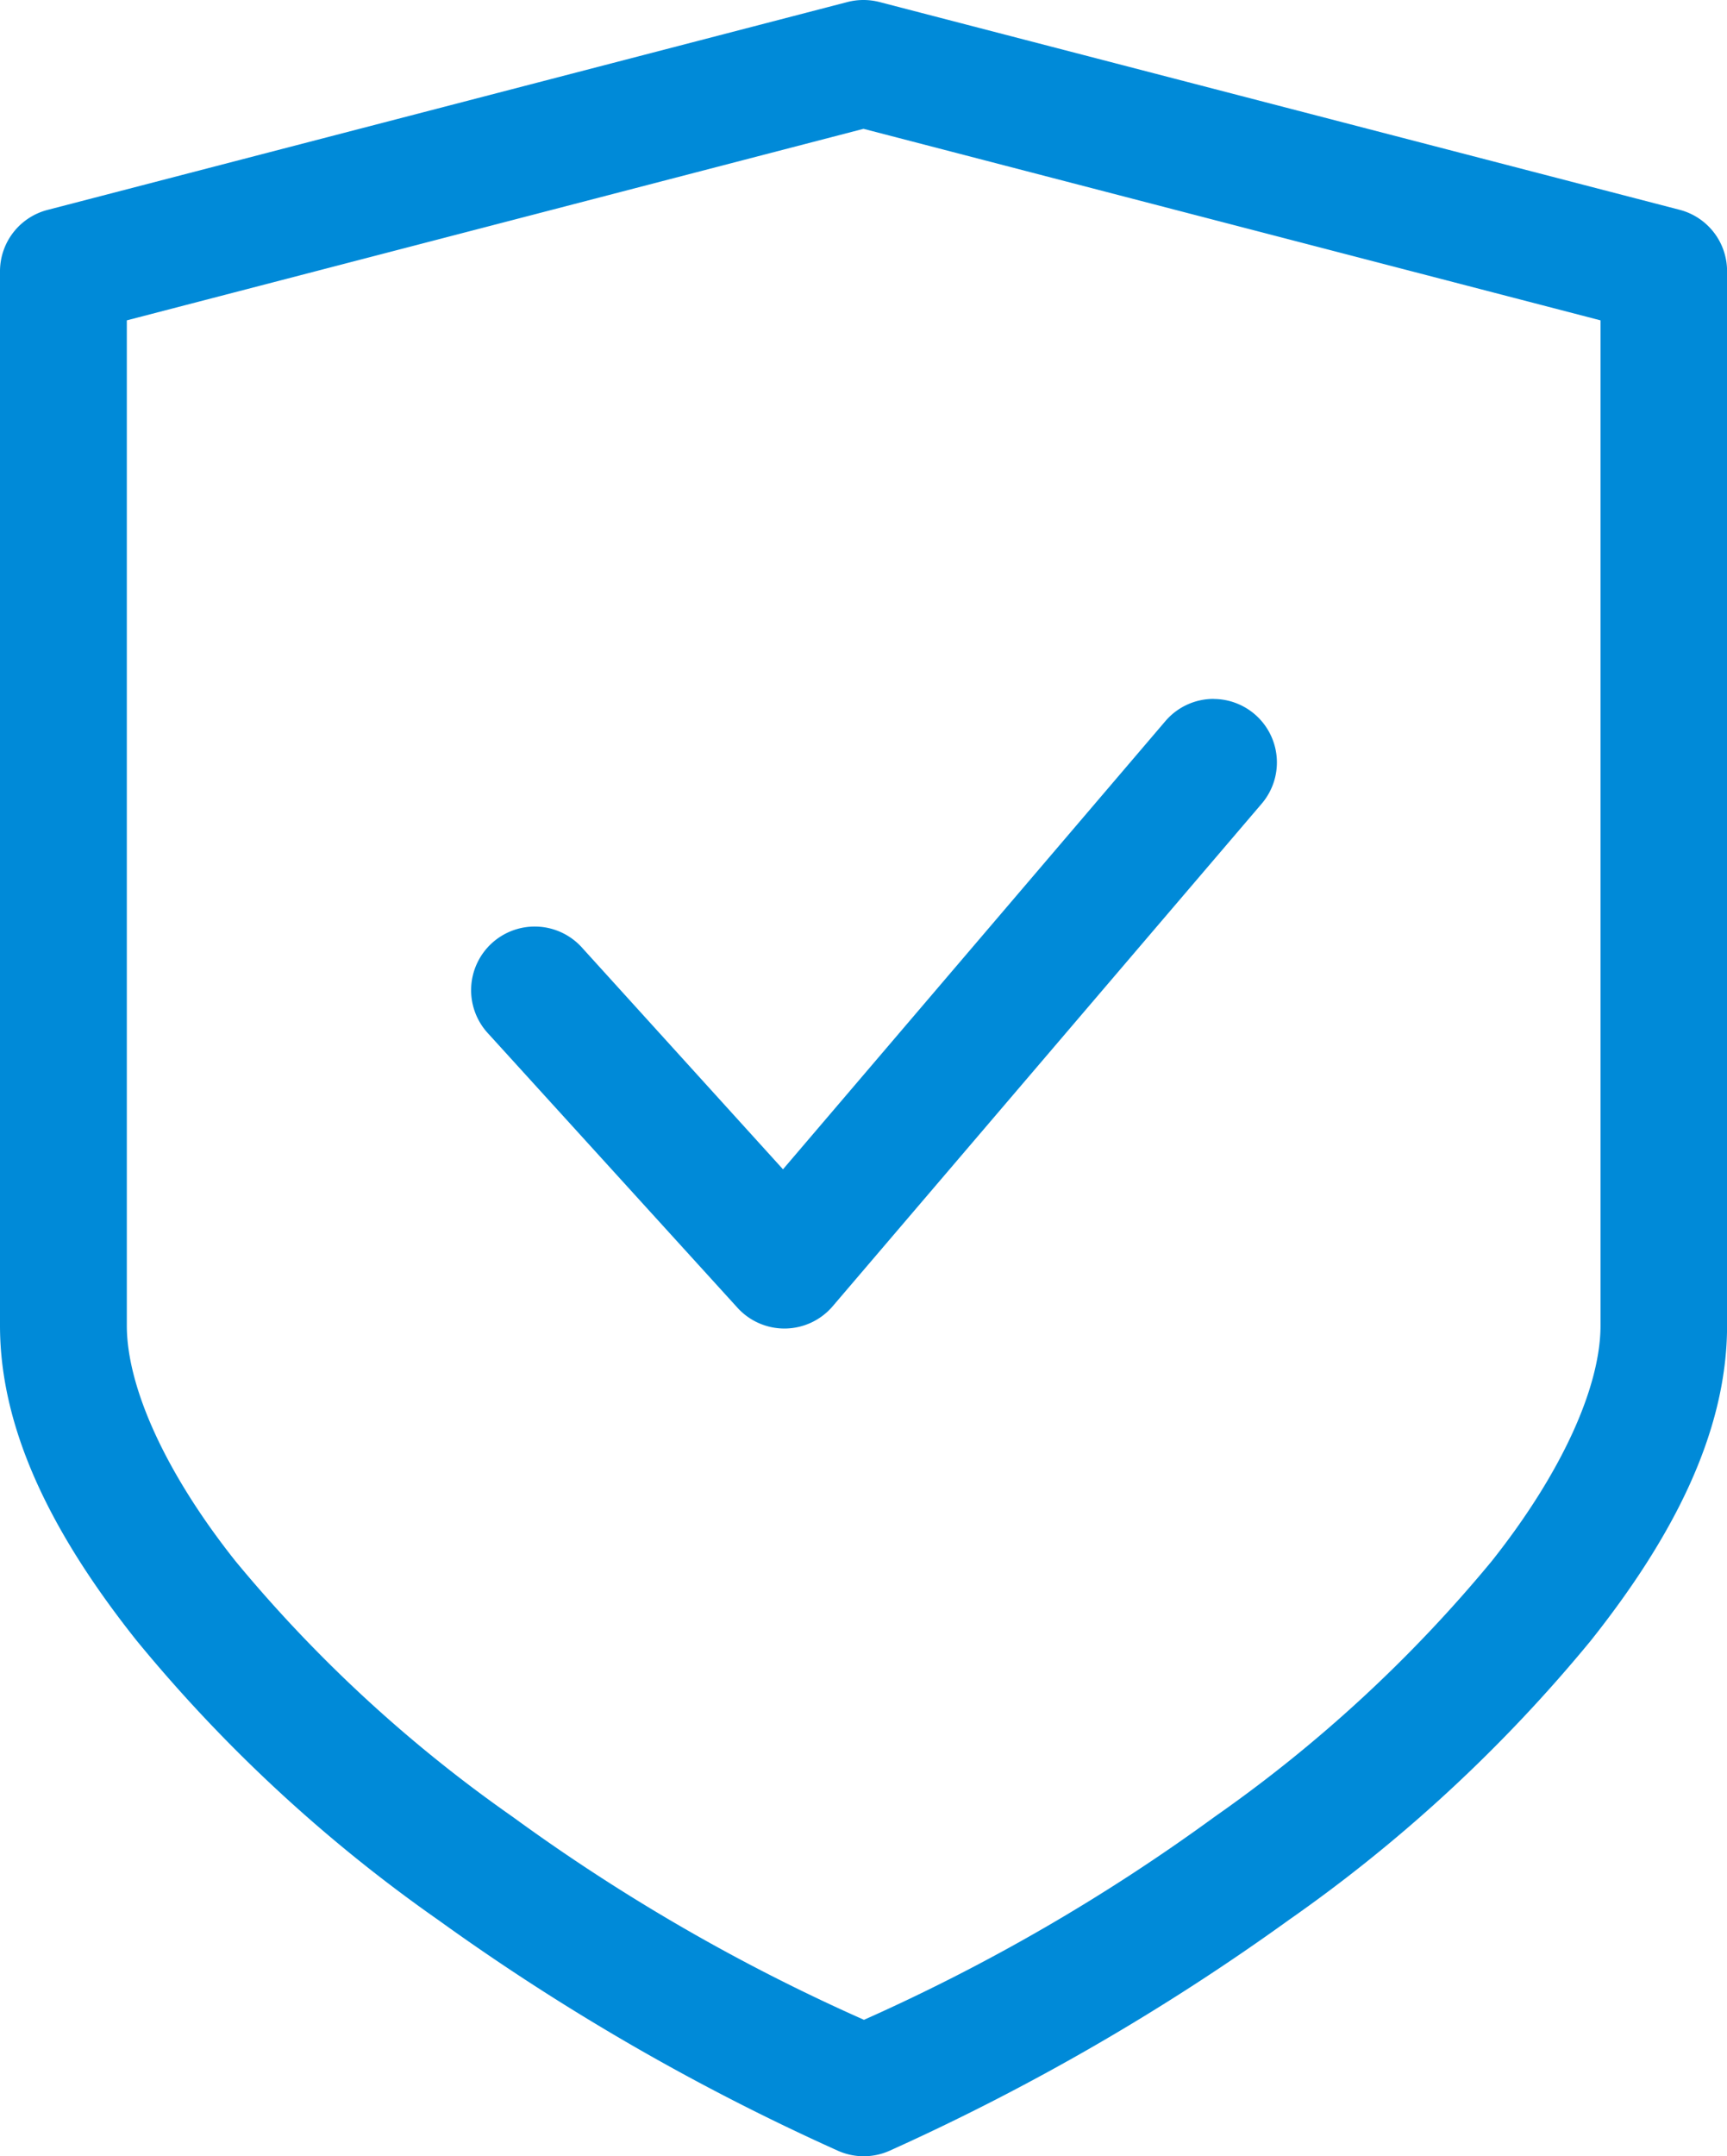 <svg xmlns="http://www.w3.org/2000/svg" xmlns:xlink="http://www.w3.org/1999/xlink" width="46.614" height="58.181" viewBox="0 0 46.614 58.181">
  <defs>
    <clipPath id="clip-path">
      <rect id="Rectangle_203" data-name="Rectangle 203" width="46.614" height="58.182" fill="#008ad8"/>
    </clipPath>
  </defs>
  <g id="Group_640" data-name="Group 640" transform="translate(0.001 0.001)">
    <g id="Group_600" data-name="Group 600" transform="translate(-0.001 -0.001)">
      <g id="Group_599" data-name="Group 599" transform="translate(0 0)" clip-path="url(#clip-path)">
        <path id="Path_745" data-name="Path 745" d="M23.307,0a1.731,1.731,0,0,0-.431.054L1.287,5.663A1.712,1.712,0,0,0,0,7.317v28.45c0,2.929,1.524,5.779,3.687,8.5a40.767,40.767,0,0,0,8.149,7.544A61.773,61.773,0,0,0,22.6,58.025a1.708,1.708,0,0,0,1.427,0,61.888,61.888,0,0,0,10.753-6.214,40.826,40.826,0,0,0,8.159-7.544c2.163-2.722,3.677-5.57,3.677-8.5V7.317a1.711,1.711,0,0,0-1.277-1.655L23.735.054A1.731,1.731,0,0,0,23.307,0Zm0,3.476L43.2,8.644V35.767c0,1.655-1.047,3.98-2.945,6.367a37.789,37.789,0,0,1-7.467,6.885A51.723,51.723,0,0,1,23.32,54.5a51.567,51.567,0,0,1-9.489-5.482,37.789,37.789,0,0,1-7.467-6.885c-1.9-2.387-2.941-4.712-2.941-6.367V8.644Zm9.462,15.382a1.71,1.71,0,0,0-1.314.6L21.134,31.551l-5.408-5.963a1.717,1.717,0,1,0-2.54,2.31l6.721,7.39a1.712,1.712,0,0,0,2.564-.037L34.056,21.684a1.713,1.713,0,0,0-1.287-2.824Z" transform="translate(0 0)" fill="#008ad8"/>
      </g>
    </g>
  </g>
</svg>
